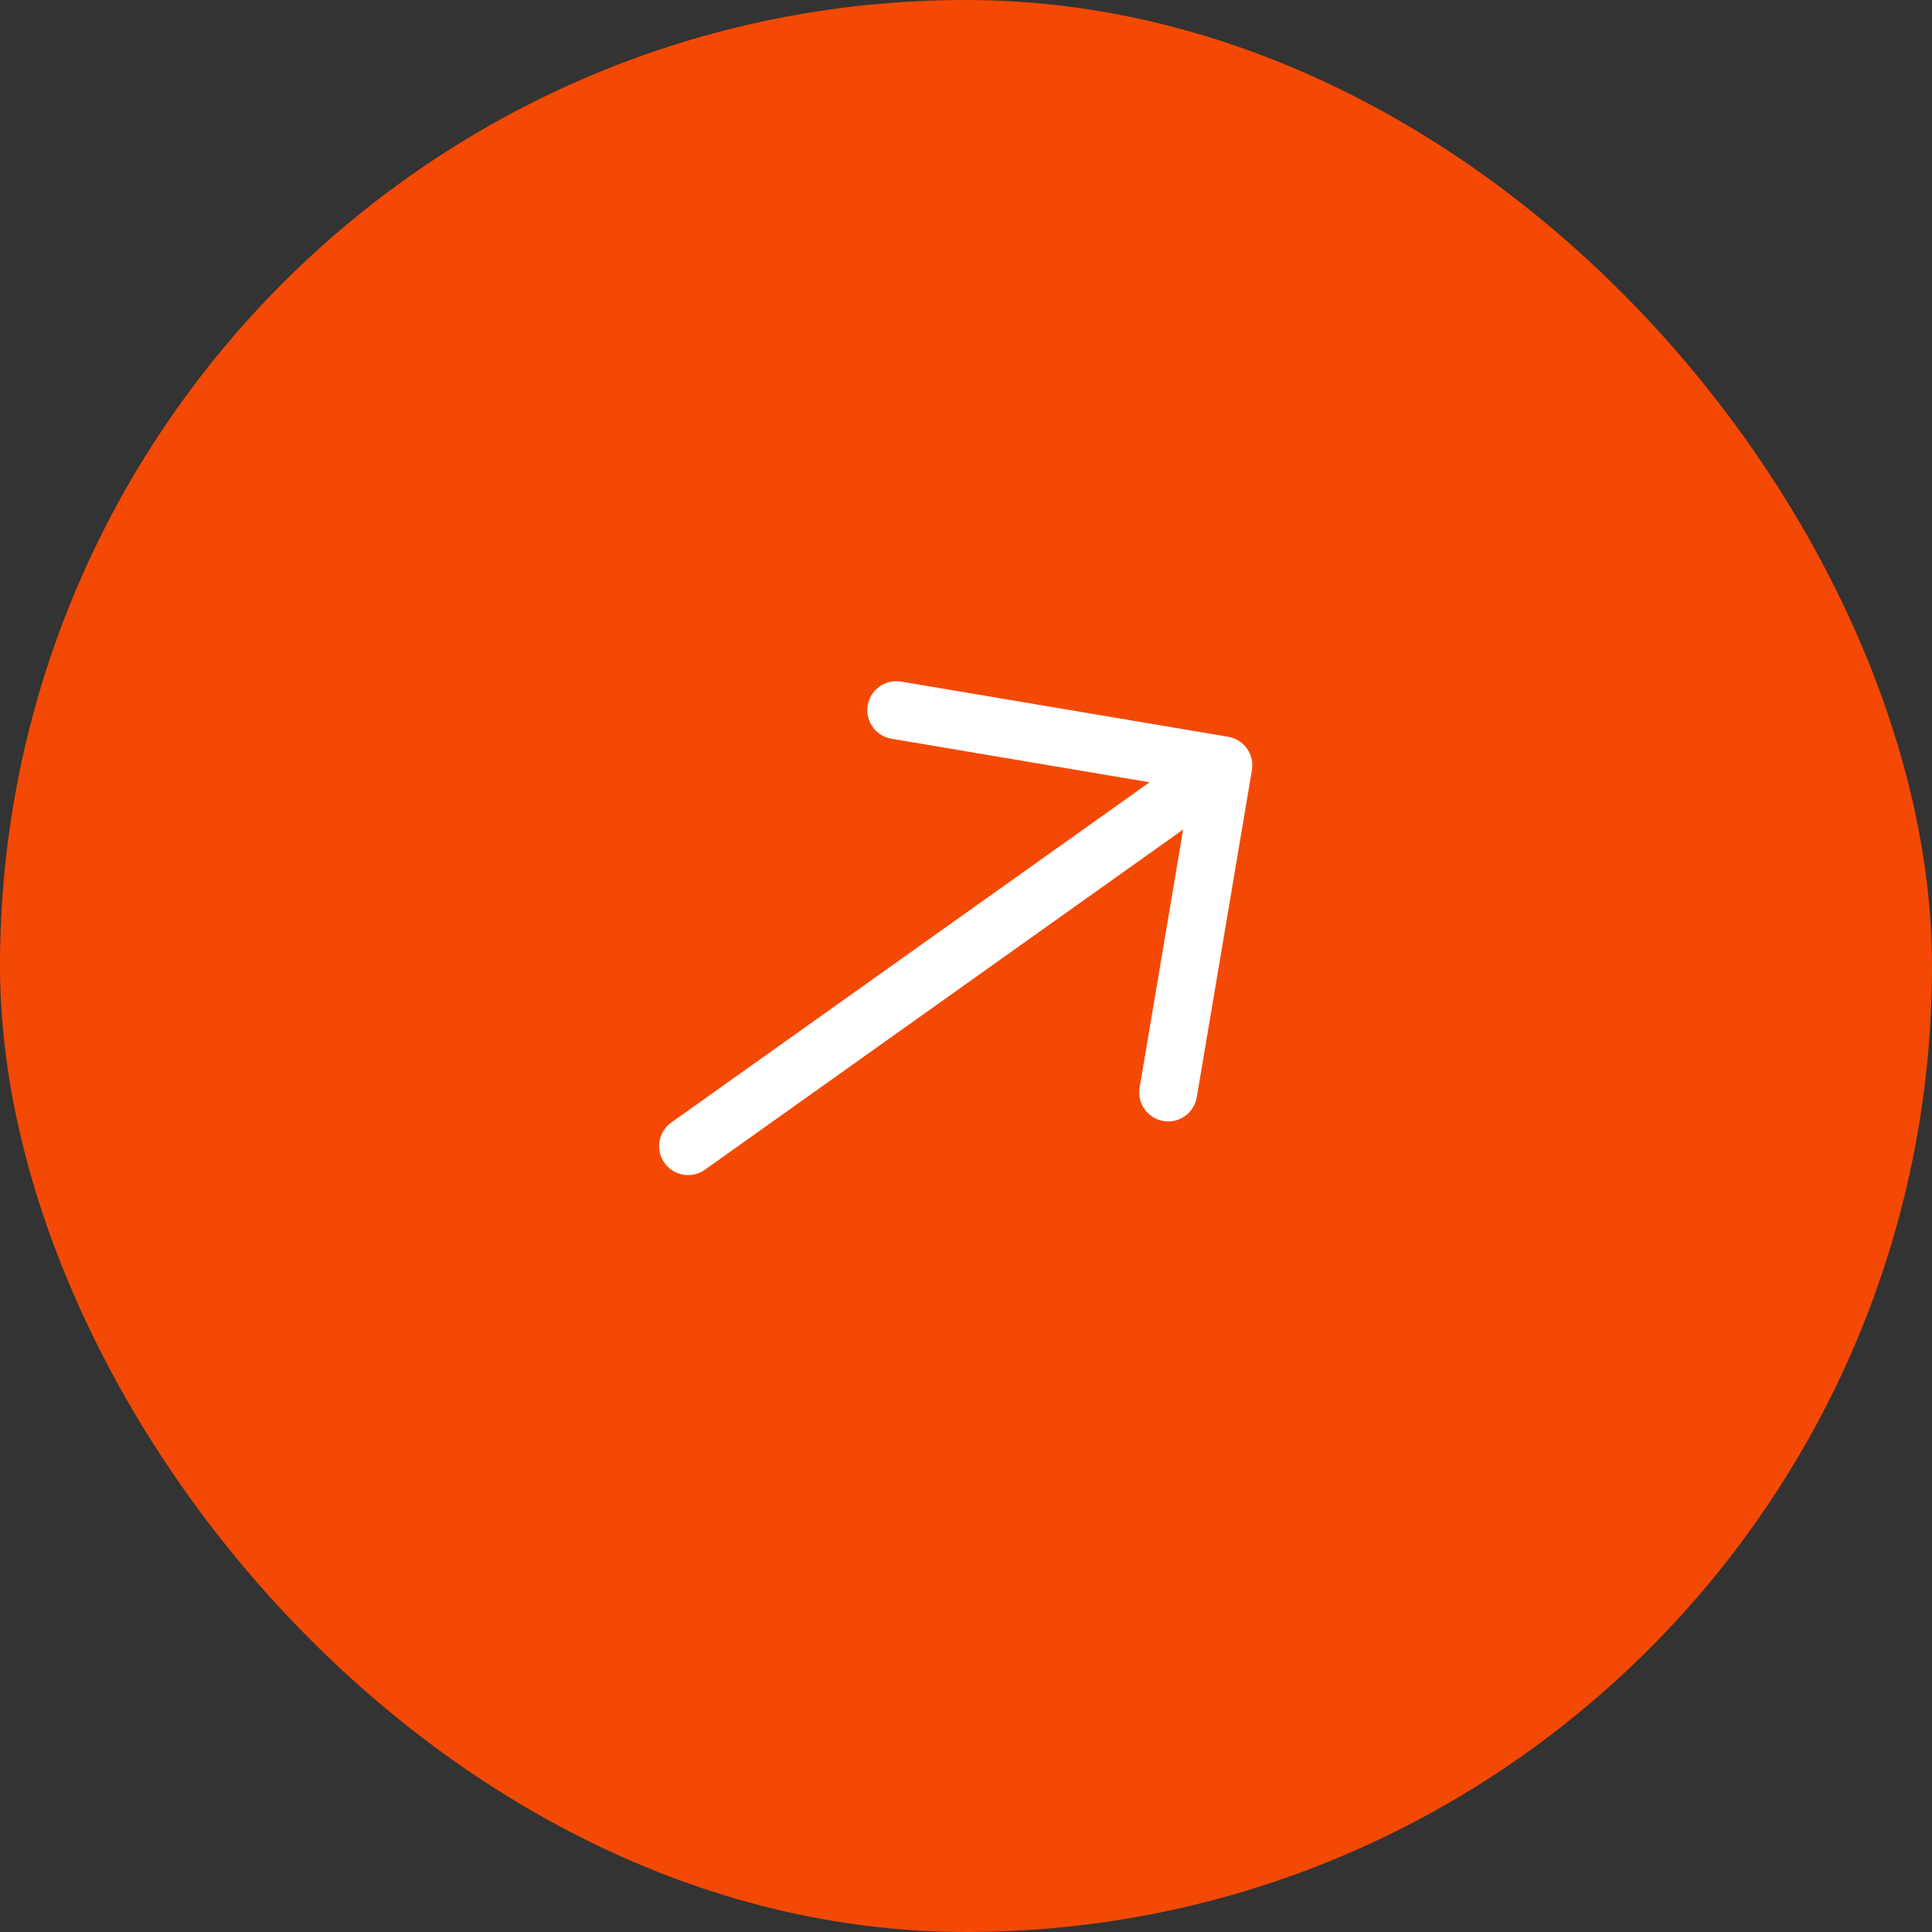 <svg width="50" height="50" viewBox="0 0 50 50" fill="none" xmlns="http://www.w3.org/2000/svg">
<rect x="0" y="0" width="50" height="50" fill="#333333" stroke="none"/>
<rect x="0" width="50" height="50" rx="25" fill="#F34904"/>
<path d="M30.233 28.272L31.66 19.807L23.196 18.379" stroke="white" stroke-width="1.5" stroke-miterlimit="10" stroke-linecap="round" stroke-linejoin="round"/>
<path d="M17.808 29.661L31.522 19.906" stroke="white" stroke-width="1.5" stroke-miterlimit="10" stroke-linecap="round" stroke-linejoin="round"/>
</svg>
